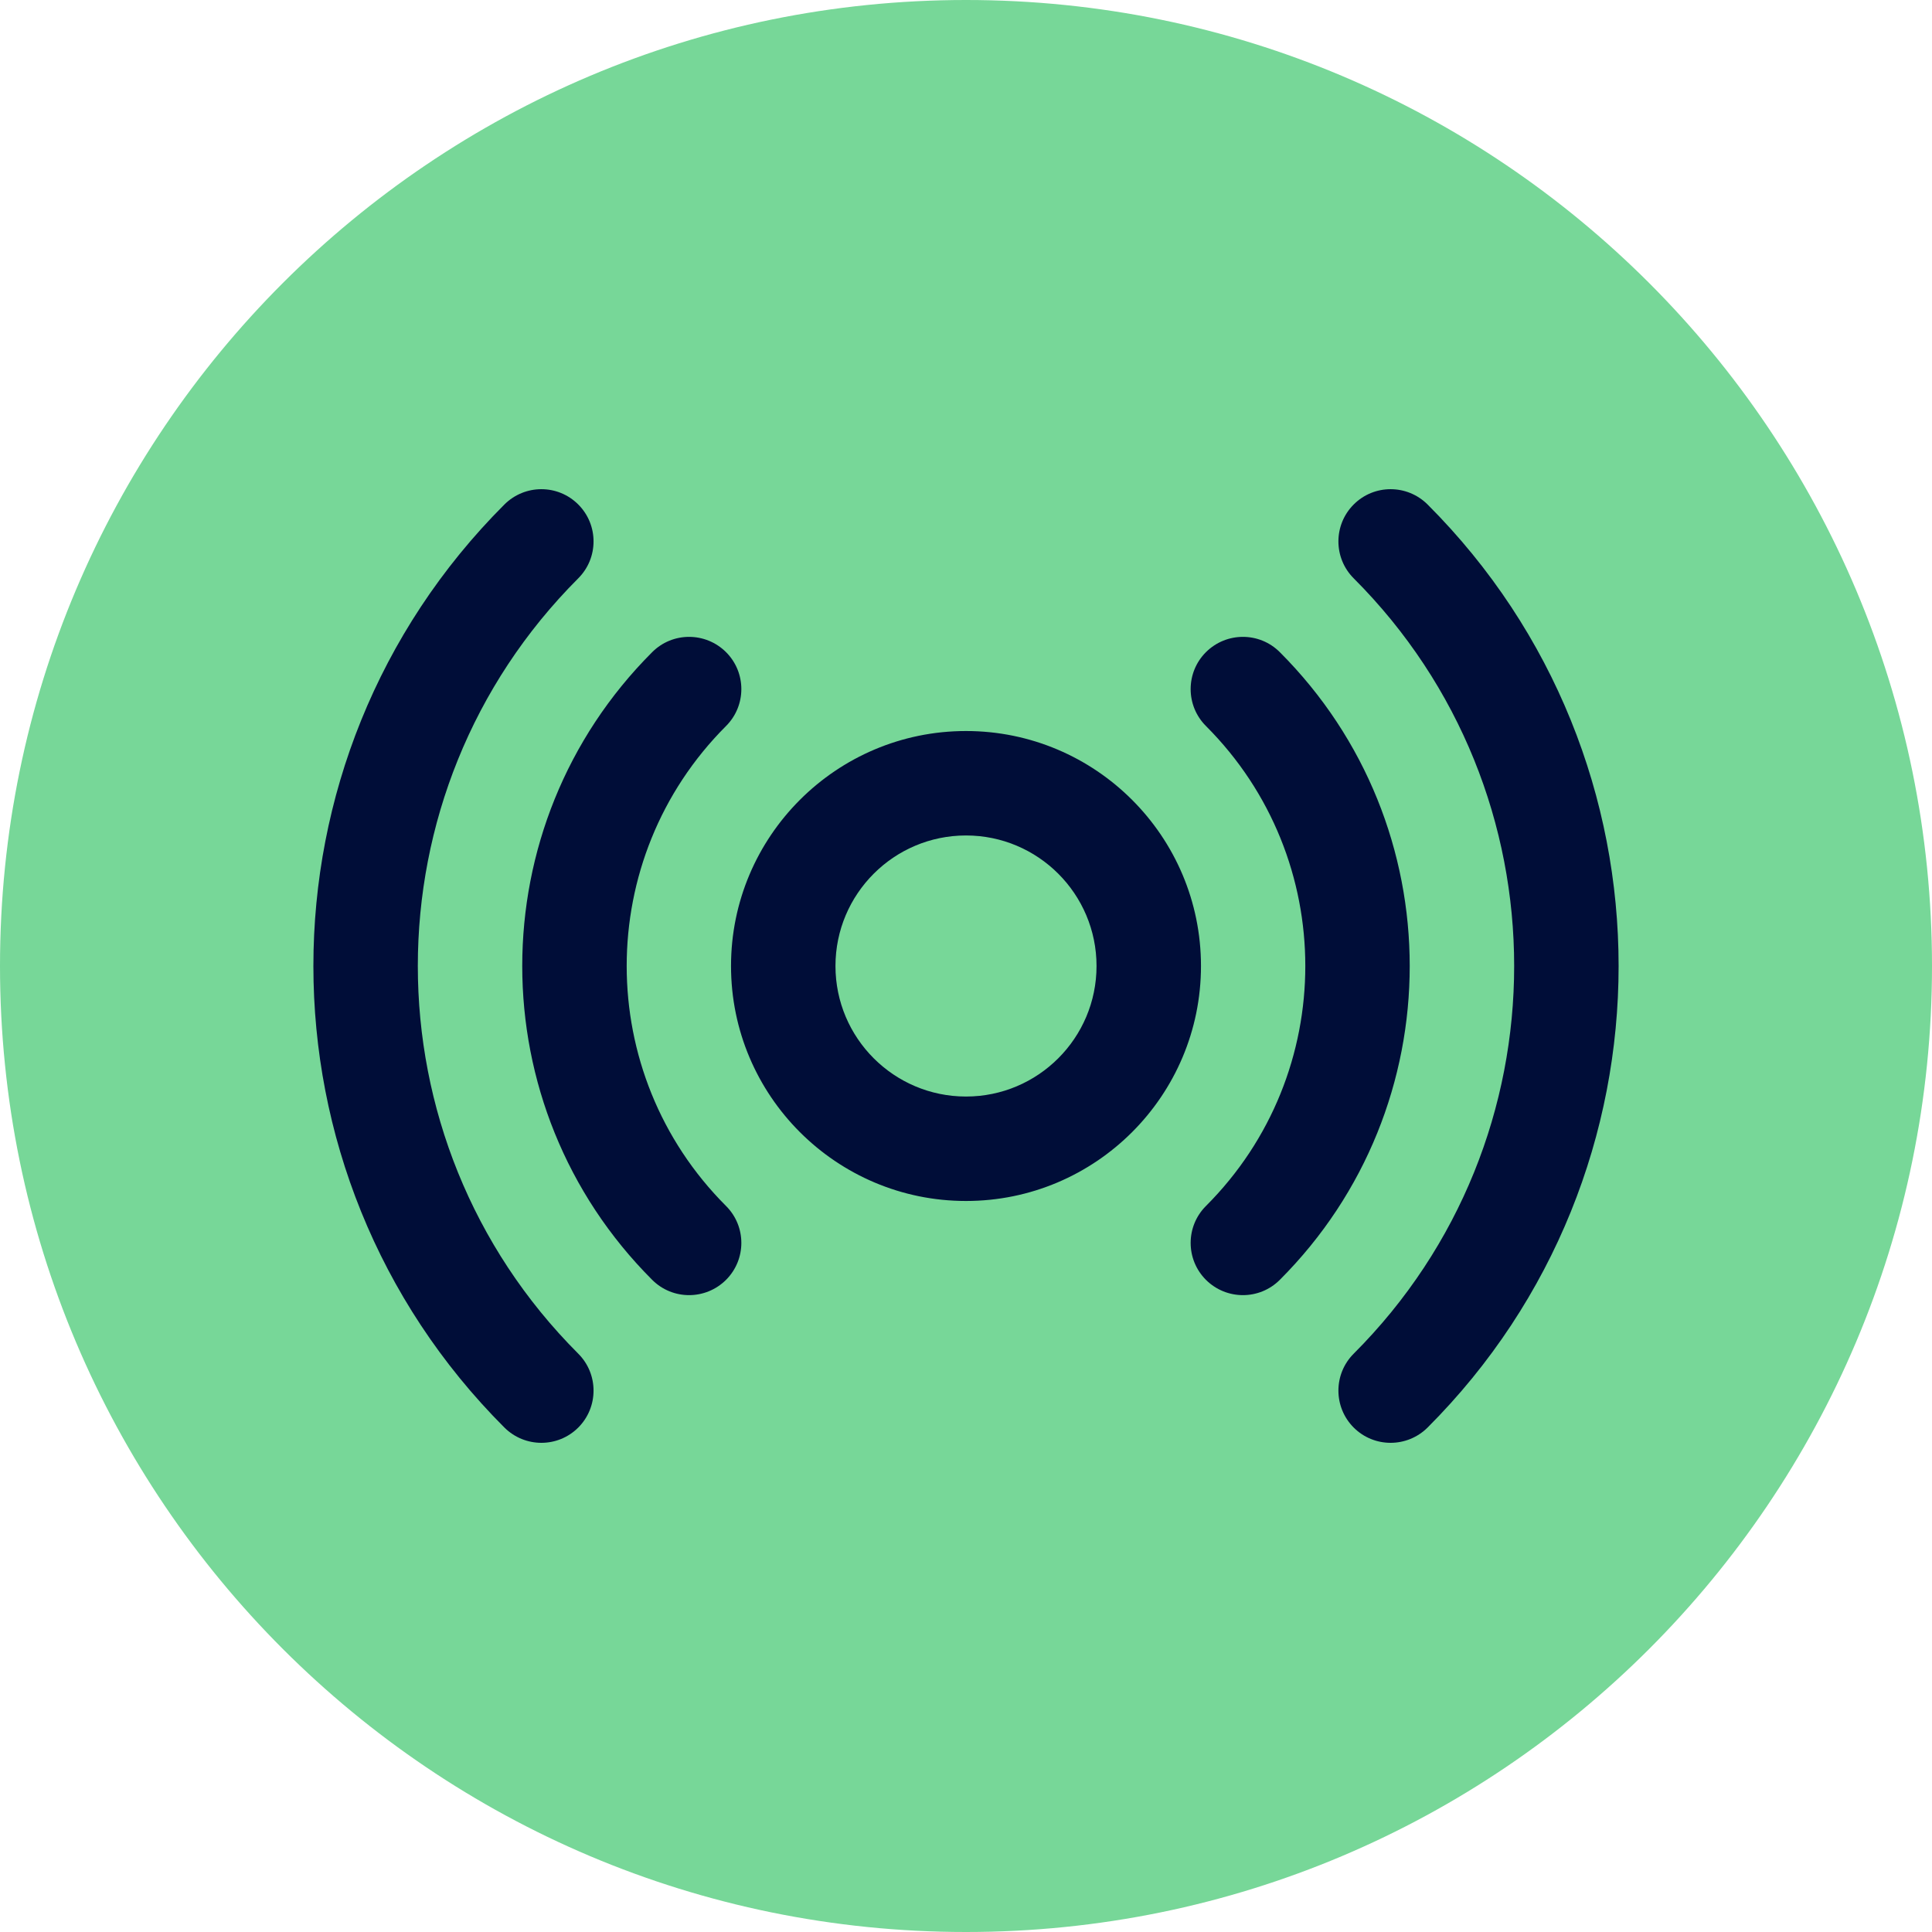 <svg width="48" height="48" viewBox="0 0 48 48" fill="none" xmlns="http://www.w3.org/2000/svg">
<g clip-path="url(#clip0_10_115)">
<path d="M24 48C37.255 48 48 37.255 48 24C48 10.745 37.255 0 24 0C10.745 0 0 10.745 0 24C0 37.255 10.745 48 24 48Z" fill="#77D798"/>
<path fill-rule="evenodd" clip-rule="evenodd" d="M24 18.162C27.221 18.162 29.838 20.778 29.838 24C29.838 27.222 27.221 29.838 24 29.838C20.779 29.838 18.162 27.222 18.162 24C18.162 20.778 20.779 18.162 24 18.162ZM24 20.757C22.21 20.757 20.757 22.21 20.757 24C20.757 25.79 22.21 27.243 24 27.243C25.79 27.243 27.243 25.79 27.243 24C27.243 22.21 25.79 20.757 24 20.757ZM18.039 29.963C18.545 30.469 18.545 31.291 18.039 31.797C17.53 32.304 16.709 32.304 16.203 31.797C11.899 27.494 11.899 20.506 16.203 16.203C16.709 15.696 17.53 15.696 18.039 16.203C18.545 16.709 18.545 17.531 18.039 18.037C14.747 21.328 14.747 26.672 18.039 29.963ZM29.961 18.037C29.455 17.531 29.455 16.709 29.961 16.203C30.47 15.696 31.291 15.696 31.797 16.203C36.1 20.506 36.1 27.494 31.797 31.797C31.291 32.304 30.47 32.304 29.961 31.797C29.455 31.291 29.455 30.469 29.961 29.963C33.253 26.672 33.253 21.328 29.961 18.037ZM14.367 33.632C14.873 34.138 14.873 34.96 14.367 35.467C13.861 35.973 13.041 35.973 12.532 35.467C6.204 29.138 6.204 18.862 12.532 12.534C13.041 12.027 13.861 12.027 14.367 12.534C14.873 13.04 14.873 13.862 14.367 14.368C9.052 19.684 9.052 28.316 14.367 33.632ZM33.632 14.368C33.126 13.862 33.126 13.04 33.632 12.534C34.138 12.027 34.959 12.027 35.468 12.534C41.796 18.862 41.796 29.138 35.468 35.467C34.959 35.973 34.138 35.973 33.632 35.467C33.126 34.96 33.126 34.138 33.632 33.632C38.948 28.316 38.948 19.684 33.632 14.368Z" fill="#000D38"/>
</g>
<defs>
<clipPath id="clip0_10_115">
<rect width="48" height="48" fill="white"/>
</clipPath>
</defs>
</svg>
